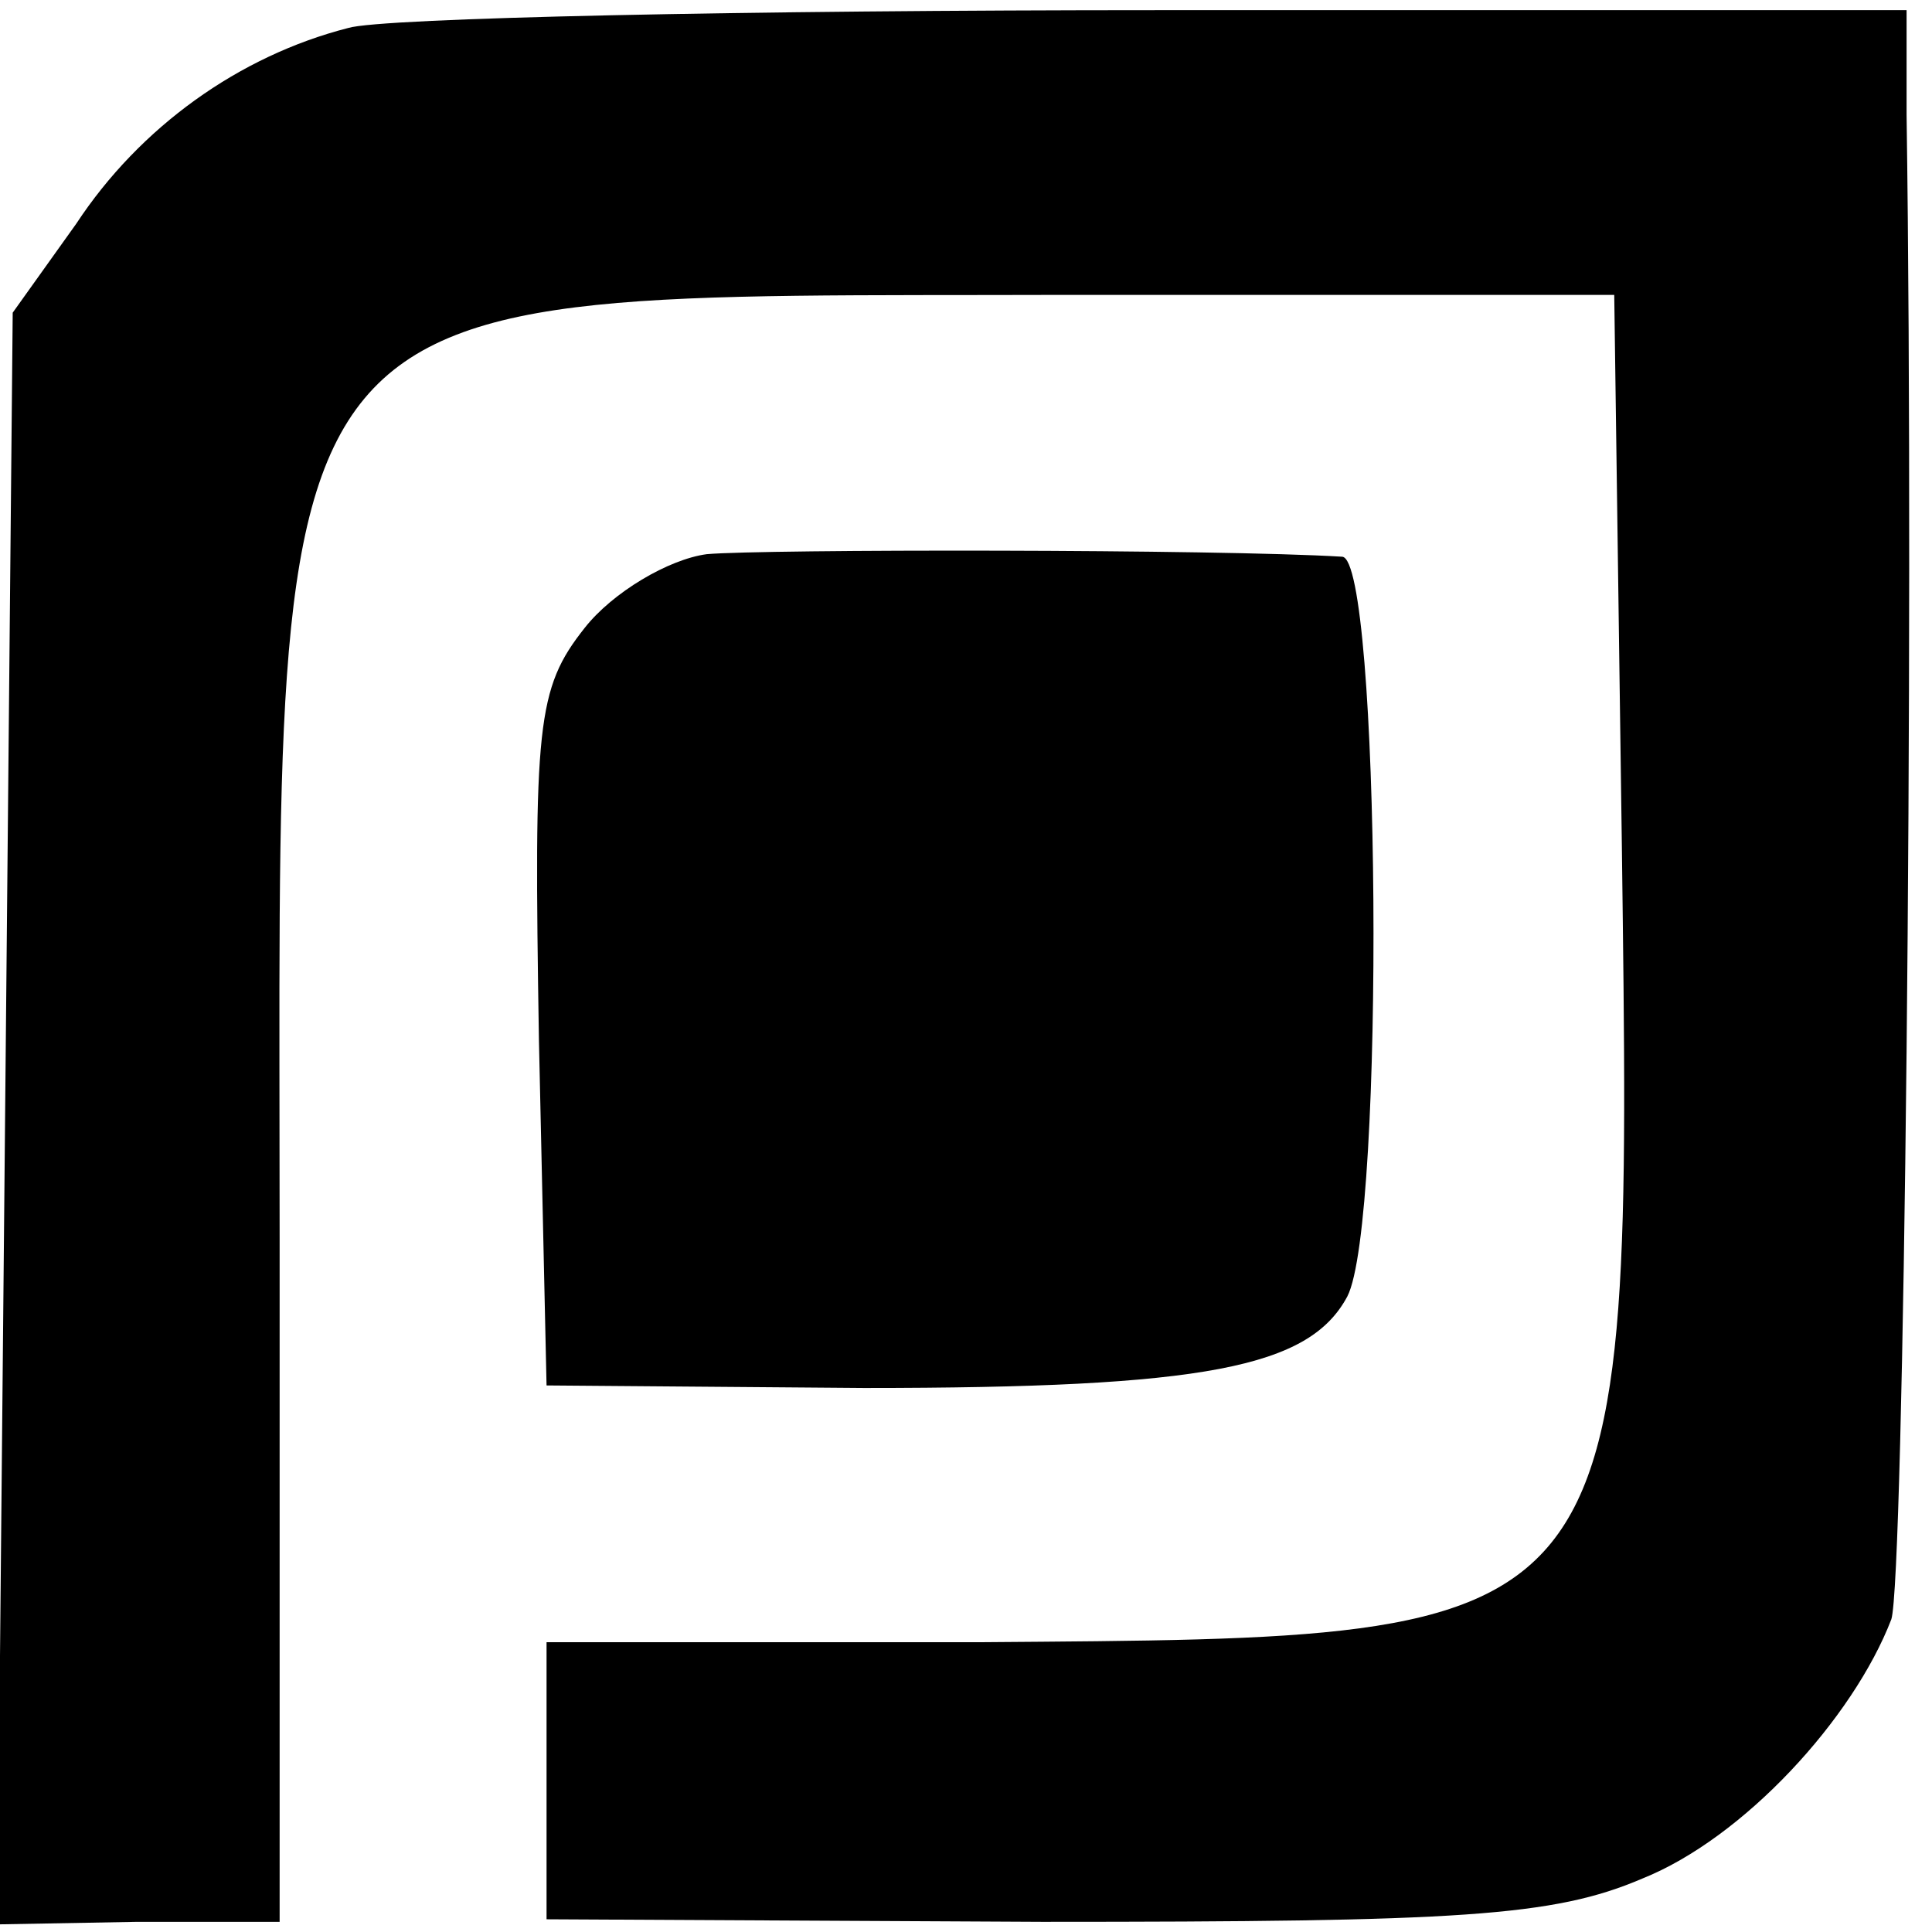<?xml version="1.0" standalone="no"?>
<!DOCTYPE svg PUBLIC "-//W3C//DTD SVG 20010904//EN"
 "http://www.w3.org/TR/2001/REC-SVG-20010904/DTD/svg10.dtd">
<svg version="1.0" xmlns="http://www.w3.org/2000/svg"
 width="76pt" height="76pt" viewBox="0 0 76 76"
 preserveAspectRatio="xMidYMid meet">
<g transform="translate(0,76) scale(0.1,-0.1)"
fill="#000000" stroke="none">
<path d="M137 749 c-43 -11 -82 -39 -107 -77 l-25 -35 -3 -317 -3 -317 55 1
56 0 0 269 c0 387 -14 370 309 371 l216 0 3 -217 c4 -315 6 -311 -252 -313
l-171 0 0 -55 0 -54 195 -1 c164 0 201 2 236 17 40 16 83 63 98 102 5 15 9
383 6 592 l0 41 -294 0 c-162 0 -306 -3 -319 -7z"/>
<path d="M278 542 c-15 -2 -37 -15 -48 -29 -19 -24 -20 -38 -18 -162 l3 -136
125 -1 c134 0 175 8 190 36 15 29 13 290 -2 291 -49 3 -228 3 -250 1z"/>
</g>
</svg>
